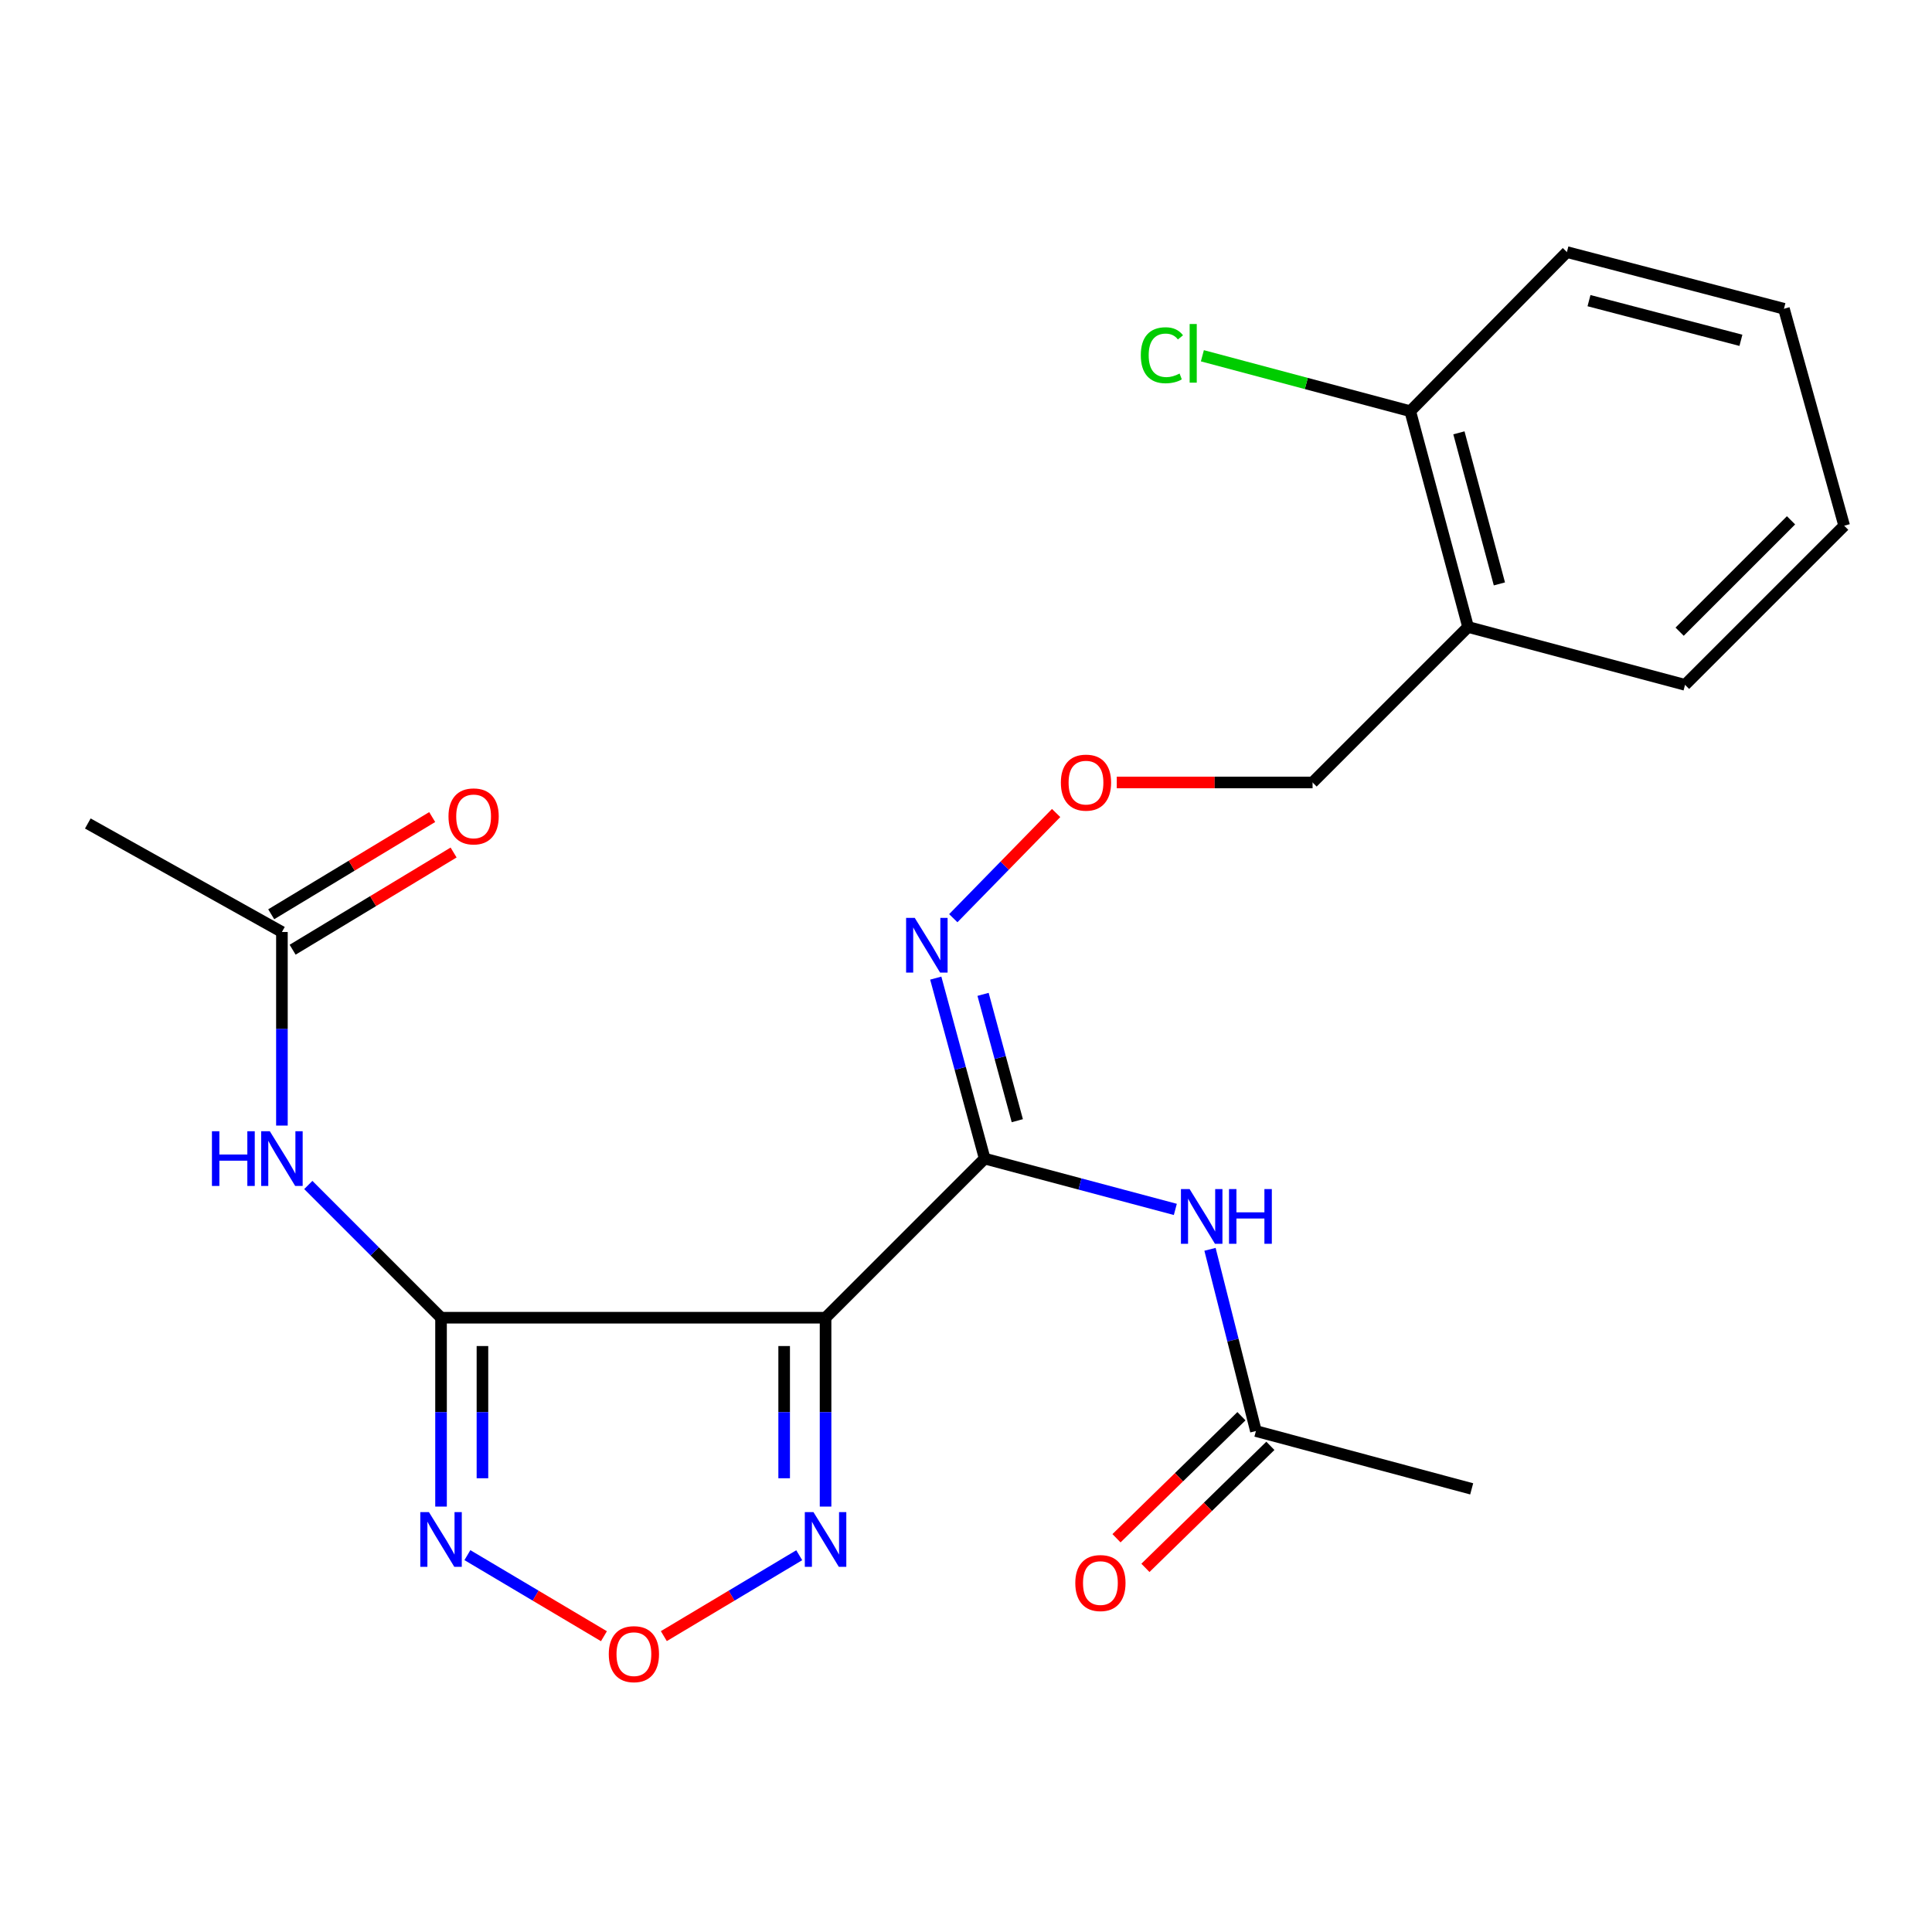 <?xml version='1.0' encoding='iso-8859-1'?>
<svg version='1.1' baseProfile='full'
              xmlns='http://www.w3.org/2000/svg'
                      xmlns:rdkit='http://www.rdkit.org/xml'
                      xmlns:xlink='http://www.w3.org/1999/xlink'
                  xml:space='preserve'
width='1000px' height='1000px' viewBox='0 0 1000 1000'>
<!-- END OF HEADER -->
<rect style='opacity:1.0;fill:#FFFFFF;stroke:none' width='1000' height='1000' x='0' y='0'> </rect>
<path class='bond-0' d='M 228.28,682.046 L 427.31,682.046' style='fill:none;fill-rule:evenodd;stroke:#000000;stroke-width:6px;stroke-linecap:butt;stroke-linejoin:miter;stroke-opacity:1' />
<path class='bond-2' d='M 228.28,682.046 L 228.28,730.927' style='fill:none;fill-rule:evenodd;stroke:#000000;stroke-width:6px;stroke-linecap:butt;stroke-linejoin:miter;stroke-opacity:1' />
<path class='bond-2' d='M 228.28,730.927 L 228.28,779.807' style='fill:none;fill-rule:evenodd;stroke:#0000FF;stroke-width:6px;stroke-linecap:butt;stroke-linejoin:miter;stroke-opacity:1' />
<path class='bond-2' d='M 249.712,696.71 L 249.712,730.927' style='fill:none;fill-rule:evenodd;stroke:#000000;stroke-width:6px;stroke-linecap:butt;stroke-linejoin:miter;stroke-opacity:1' />
<path class='bond-2' d='M 249.712,730.927 L 249.712,765.143' style='fill:none;fill-rule:evenodd;stroke:#0000FF;stroke-width:6px;stroke-linecap:butt;stroke-linejoin:miter;stroke-opacity:1' />
<path class='bond-5' d='M 228.28,682.046 L 193.927,647.693' style='fill:none;fill-rule:evenodd;stroke:#000000;stroke-width:6px;stroke-linecap:butt;stroke-linejoin:miter;stroke-opacity:1' />
<path class='bond-5' d='M 193.927,647.693 L 159.574,613.34' style='fill:none;fill-rule:evenodd;stroke:#0000FF;stroke-width:6px;stroke-linecap:butt;stroke-linejoin:miter;stroke-opacity:1' />
<path class='bond-1' d='M 427.31,682.046 L 509.668,599.688' style='fill:none;fill-rule:evenodd;stroke:#000000;stroke-width:6px;stroke-linecap:butt;stroke-linejoin:miter;stroke-opacity:1' />
<path class='bond-3' d='M 427.31,682.046 L 427.31,730.927' style='fill:none;fill-rule:evenodd;stroke:#000000;stroke-width:6px;stroke-linecap:butt;stroke-linejoin:miter;stroke-opacity:1' />
<path class='bond-3' d='M 427.31,730.927 L 427.31,779.807' style='fill:none;fill-rule:evenodd;stroke:#0000FF;stroke-width:6px;stroke-linecap:butt;stroke-linejoin:miter;stroke-opacity:1' />
<path class='bond-3' d='M 405.879,696.71 L 405.879,730.927' style='fill:none;fill-rule:evenodd;stroke:#000000;stroke-width:6px;stroke-linecap:butt;stroke-linejoin:miter;stroke-opacity:1' />
<path class='bond-3' d='M 405.879,730.927 L 405.879,765.143' style='fill:none;fill-rule:evenodd;stroke:#0000FF;stroke-width:6px;stroke-linecap:butt;stroke-linejoin:miter;stroke-opacity:1' />
<path class='bond-6' d='M 509.668,599.688 L 559.008,612.836' style='fill:none;fill-rule:evenodd;stroke:#000000;stroke-width:6px;stroke-linecap:butt;stroke-linejoin:miter;stroke-opacity:1' />
<path class='bond-6' d='M 559.008,612.836 L 608.349,625.985' style='fill:none;fill-rule:evenodd;stroke:#0000FF;stroke-width:6px;stroke-linecap:butt;stroke-linejoin:miter;stroke-opacity:1' />
<path class='bond-7' d='M 509.668,599.688 L 497.008,552.982' style='fill:none;fill-rule:evenodd;stroke:#000000;stroke-width:6px;stroke-linecap:butt;stroke-linejoin:miter;stroke-opacity:1' />
<path class='bond-7' d='M 497.008,552.982 L 484.348,506.275' style='fill:none;fill-rule:evenodd;stroke:#0000FF;stroke-width:6px;stroke-linecap:butt;stroke-linejoin:miter;stroke-opacity:1' />
<path class='bond-7' d='M 526.556,580.069 L 517.694,547.375' style='fill:none;fill-rule:evenodd;stroke:#000000;stroke-width:6px;stroke-linecap:butt;stroke-linejoin:miter;stroke-opacity:1' />
<path class='bond-7' d='M 517.694,547.375 L 508.832,514.68' style='fill:none;fill-rule:evenodd;stroke:#0000FF;stroke-width:6px;stroke-linecap:butt;stroke-linejoin:miter;stroke-opacity:1' />
<path class='bond-4' d='M 241.922,804.937 L 277.261,825.919' style='fill:none;fill-rule:evenodd;stroke:#0000FF;stroke-width:6px;stroke-linecap:butt;stroke-linejoin:miter;stroke-opacity:1' />
<path class='bond-4' d='M 277.261,825.919 L 312.599,846.902' style='fill:none;fill-rule:evenodd;stroke:#FF0000;stroke-width:6px;stroke-linecap:butt;stroke-linejoin:miter;stroke-opacity:1' />
<path class='bond-23' d='M 413.681,804.98 L 378.639,825.916' style='fill:none;fill-rule:evenodd;stroke:#0000FF;stroke-width:6px;stroke-linecap:butt;stroke-linejoin:miter;stroke-opacity:1' />
<path class='bond-23' d='M 378.639,825.916 L 343.597,846.852' style='fill:none;fill-rule:evenodd;stroke:#FF0000;stroke-width:6px;stroke-linecap:butt;stroke-linejoin:miter;stroke-opacity:1' />
<path class='bond-8' d='M 145.922,582.596 L 145.922,532.496' style='fill:none;fill-rule:evenodd;stroke:#0000FF;stroke-width:6px;stroke-linecap:butt;stroke-linejoin:miter;stroke-opacity:1' />
<path class='bond-8' d='M 145.922,532.496 L 145.922,482.396' style='fill:none;fill-rule:evenodd;stroke:#000000;stroke-width:6px;stroke-linecap:butt;stroke-linejoin:miter;stroke-opacity:1' />
<path class='bond-9' d='M 626.296,646.645 L 638.177,693.672' style='fill:none;fill-rule:evenodd;stroke:#0000FF;stroke-width:6px;stroke-linecap:butt;stroke-linejoin:miter;stroke-opacity:1' />
<path class='bond-9' d='M 638.177,693.672 L 650.059,740.698' style='fill:none;fill-rule:evenodd;stroke:#000000;stroke-width:6px;stroke-linecap:butt;stroke-linejoin:miter;stroke-opacity:1' />
<path class='bond-14' d='M 493.421,475.256 L 520.035,448.035' style='fill:none;fill-rule:evenodd;stroke:#0000FF;stroke-width:6px;stroke-linecap:butt;stroke-linejoin:miter;stroke-opacity:1' />
<path class='bond-14' d='M 520.035,448.035 L 546.648,420.813' style='fill:none;fill-rule:evenodd;stroke:#FF0000;stroke-width:6px;stroke-linecap:butt;stroke-linejoin:miter;stroke-opacity:1' />
<path class='bond-12' d='M 151.462,491.57 L 193.122,466.413' style='fill:none;fill-rule:evenodd;stroke:#000000;stroke-width:6px;stroke-linecap:butt;stroke-linejoin:miter;stroke-opacity:1' />
<path class='bond-12' d='M 193.122,466.413 L 234.781,441.256' style='fill:none;fill-rule:evenodd;stroke:#FF0000;stroke-width:6px;stroke-linecap:butt;stroke-linejoin:miter;stroke-opacity:1' />
<path class='bond-12' d='M 140.383,473.223 L 182.043,448.066' style='fill:none;fill-rule:evenodd;stroke:#000000;stroke-width:6px;stroke-linecap:butt;stroke-linejoin:miter;stroke-opacity:1' />
<path class='bond-12' d='M 182.043,448.066 L 223.703,422.909' style='fill:none;fill-rule:evenodd;stroke:#FF0000;stroke-width:6px;stroke-linecap:butt;stroke-linejoin:miter;stroke-opacity:1' />
<path class='bond-17' d='M 145.922,482.396 L 45.455,426.233' style='fill:none;fill-rule:evenodd;stroke:#000000;stroke-width:6px;stroke-linecap:butt;stroke-linejoin:miter;stroke-opacity:1' />
<path class='bond-13' d='M 642.571,733.031 L 610.233,764.613' style='fill:none;fill-rule:evenodd;stroke:#000000;stroke-width:6px;stroke-linecap:butt;stroke-linejoin:miter;stroke-opacity:1' />
<path class='bond-13' d='M 610.233,764.613 L 577.896,796.195' style='fill:none;fill-rule:evenodd;stroke:#FF0000;stroke-width:6px;stroke-linecap:butt;stroke-linejoin:miter;stroke-opacity:1' />
<path class='bond-13' d='M 657.546,748.364 L 625.208,779.946' style='fill:none;fill-rule:evenodd;stroke:#000000;stroke-width:6px;stroke-linecap:butt;stroke-linejoin:miter;stroke-opacity:1' />
<path class='bond-13' d='M 625.208,779.946 L 592.87,811.528' style='fill:none;fill-rule:evenodd;stroke:#FF0000;stroke-width:6px;stroke-linecap:butt;stroke-linejoin:miter;stroke-opacity:1' />
<path class='bond-18' d='M 650.059,740.698 L 761.742,770.631' style='fill:none;fill-rule:evenodd;stroke:#000000;stroke-width:6px;stroke-linecap:butt;stroke-linejoin:miter;stroke-opacity:1' />
<path class='bond-10' d='M 759.873,324.527 L 679.384,405.004' style='fill:none;fill-rule:evenodd;stroke:#000000;stroke-width:6px;stroke-linecap:butt;stroke-linejoin:miter;stroke-opacity:1' />
<path class='bond-11' d='M 759.873,324.527 L 729.94,212.832' style='fill:none;fill-rule:evenodd;stroke:#000000;stroke-width:6px;stroke-linecap:butt;stroke-linejoin:miter;stroke-opacity:1' />
<path class='bond-11' d='M 776.084,302.225 L 755.131,224.038' style='fill:none;fill-rule:evenodd;stroke:#000000;stroke-width:6px;stroke-linecap:butt;stroke-linejoin:miter;stroke-opacity:1' />
<path class='bond-19' d='M 759.873,324.527 L 872.176,354.472' style='fill:none;fill-rule:evenodd;stroke:#000000;stroke-width:6px;stroke-linecap:butt;stroke-linejoin:miter;stroke-opacity:1' />
<path class='bond-15' d='M 729.94,212.832 L 676.144,198.492' style='fill:none;fill-rule:evenodd;stroke:#000000;stroke-width:6px;stroke-linecap:butt;stroke-linejoin:miter;stroke-opacity:1' />
<path class='bond-15' d='M 676.144,198.492 L 622.348,184.152' style='fill:none;fill-rule:evenodd;stroke:#00CC00;stroke-width:6px;stroke-linecap:butt;stroke-linejoin:miter;stroke-opacity:1' />
<path class='bond-20' d='M 729.94,212.832 L 811.024,130.474' style='fill:none;fill-rule:evenodd;stroke:#000000;stroke-width:6px;stroke-linecap:butt;stroke-linejoin:miter;stroke-opacity:1' />
<path class='bond-16' d='M 578.037,405.004 L 628.711,405.004' style='fill:none;fill-rule:evenodd;stroke:#FF0000;stroke-width:6px;stroke-linecap:butt;stroke-linejoin:miter;stroke-opacity:1' />
<path class='bond-16' d='M 628.711,405.004 L 679.384,405.004' style='fill:none;fill-rule:evenodd;stroke:#000000;stroke-width:6px;stroke-linecap:butt;stroke-linejoin:miter;stroke-opacity:1' />
<path class='bond-21' d='M 872.176,354.472 L 954.545,272.114' style='fill:none;fill-rule:evenodd;stroke:#000000;stroke-width:6px;stroke-linecap:butt;stroke-linejoin:miter;stroke-opacity:1' />
<path class='bond-21' d='M 869.378,326.963 L 927.036,269.312' style='fill:none;fill-rule:evenodd;stroke:#000000;stroke-width:6px;stroke-linecap:butt;stroke-linejoin:miter;stroke-opacity:1' />
<path class='bond-24' d='M 811.024,130.474 L 923.362,159.812' style='fill:none;fill-rule:evenodd;stroke:#000000;stroke-width:6px;stroke-linecap:butt;stroke-linejoin:miter;stroke-opacity:1' />
<path class='bond-24' d='M 822.459,155.611 L 901.096,176.147' style='fill:none;fill-rule:evenodd;stroke:#000000;stroke-width:6px;stroke-linecap:butt;stroke-linejoin:miter;stroke-opacity:1' />
<path class='bond-22' d='M 954.545,272.114 L 923.362,159.812' style='fill:none;fill-rule:evenodd;stroke:#000000;stroke-width:6px;stroke-linecap:butt;stroke-linejoin:miter;stroke-opacity:1' />
<path  class='atom-3' d='M 222.02 782.677
L 231.3 797.677
Q 232.22 799.157, 233.7 801.837
Q 235.18 804.517, 235.26 804.677
L 235.26 782.677
L 239.02 782.677
L 239.02 810.997
L 235.14 810.997
L 225.18 794.597
Q 224.02 792.677, 222.78 790.477
Q 221.58 788.277, 221.22 787.597
L 221.22 810.997
L 217.54 810.997
L 217.54 782.677
L 222.02 782.677
' fill='#0000FF'/>
<path  class='atom-4' d='M 421.05 782.677
L 430.33 797.677
Q 431.25 799.157, 432.73 801.837
Q 434.21 804.517, 434.29 804.677
L 434.29 782.677
L 438.05 782.677
L 438.05 810.997
L 434.17 810.997
L 424.21 794.597
Q 423.05 792.677, 421.81 790.477
Q 420.61 788.277, 420.25 787.597
L 420.25 810.997
L 416.57 810.997
L 416.57 782.677
L 421.05 782.677
' fill='#0000FF'/>
<path  class='atom-5' d='M 315.105 856.188
Q 315.105 849.388, 318.465 845.588
Q 321.825 841.788, 328.105 841.788
Q 334.385 841.788, 337.745 845.588
Q 341.105 849.388, 341.105 856.188
Q 341.105 863.068, 337.705 866.988
Q 334.305 870.868, 328.105 870.868
Q 321.865 870.868, 318.465 866.988
Q 315.105 863.108, 315.105 856.188
M 328.105 867.668
Q 332.425 867.668, 334.745 864.788
Q 337.105 861.868, 337.105 856.188
Q 337.105 850.628, 334.745 847.828
Q 332.425 844.988, 328.105 844.988
Q 323.785 844.988, 321.425 847.788
Q 319.105 850.588, 319.105 856.188
Q 319.105 861.908, 321.425 864.788
Q 323.785 867.668, 328.105 867.668
' fill='#FF0000'/>
<path  class='atom-6' d='M 109.702 585.528
L 113.542 585.528
L 113.542 597.568
L 128.022 597.568
L 128.022 585.528
L 131.862 585.528
L 131.862 613.848
L 128.022 613.848
L 128.022 600.768
L 113.542 600.768
L 113.542 613.848
L 109.702 613.848
L 109.702 585.528
' fill='#0000FF'/>
<path  class='atom-6' d='M 139.662 585.528
L 148.942 600.528
Q 149.862 602.008, 151.342 604.688
Q 152.822 607.368, 152.902 607.528
L 152.902 585.528
L 156.662 585.528
L 156.662 613.848
L 152.782 613.848
L 142.822 597.448
Q 141.662 595.528, 140.422 593.328
Q 139.222 591.128, 138.862 590.448
L 138.862 613.848
L 135.182 613.848
L 135.182 585.528
L 139.662 585.528
' fill='#0000FF'/>
<path  class='atom-7' d='M 615.735 615.461
L 625.015 630.461
Q 625.935 631.941, 627.415 634.621
Q 628.895 637.301, 628.975 637.461
L 628.975 615.461
L 632.735 615.461
L 632.735 643.781
L 628.855 643.781
L 618.895 627.381
Q 617.735 625.461, 616.495 623.261
Q 615.295 621.061, 614.935 620.381
L 614.935 643.781
L 611.255 643.781
L 611.255 615.461
L 615.735 615.461
' fill='#0000FF'/>
<path  class='atom-7' d='M 636.135 615.461
L 639.975 615.461
L 639.975 627.501
L 654.455 627.501
L 654.455 615.461
L 658.295 615.461
L 658.295 643.781
L 654.455 643.781
L 654.455 630.701
L 639.975 630.701
L 639.975 643.781
L 636.135 643.781
L 636.135 615.461
' fill='#0000FF'/>
<path  class='atom-8' d='M 473.475 475.095
L 482.755 490.095
Q 483.675 491.575, 485.155 494.255
Q 486.635 496.935, 486.715 497.095
L 486.715 475.095
L 490.475 475.095
L 490.475 503.415
L 486.595 503.415
L 476.635 487.015
Q 475.475 485.095, 474.235 482.895
Q 473.035 480.695, 472.675 480.015
L 472.675 503.415
L 468.995 503.415
L 468.995 475.095
L 473.475 475.095
' fill='#0000FF'/>
<path  class='atom-13' d='M 232.14 422.563
Q 232.14 415.763, 235.5 411.963
Q 238.86 408.163, 245.14 408.163
Q 251.42 408.163, 254.78 411.963
Q 258.14 415.763, 258.14 422.563
Q 258.14 429.443, 254.74 433.363
Q 251.34 437.243, 245.14 437.243
Q 238.9 437.243, 235.5 433.363
Q 232.14 429.483, 232.14 422.563
M 245.14 434.043
Q 249.46 434.043, 251.78 431.163
Q 254.14 428.243, 254.14 422.563
Q 254.14 417.003, 251.78 414.203
Q 249.46 411.363, 245.14 411.363
Q 240.82 411.363, 238.46 414.163
Q 236.14 416.963, 236.14 422.563
Q 236.14 428.283, 238.46 431.163
Q 240.82 434.043, 245.14 434.043
' fill='#FF0000'/>
<path  class='atom-14' d='M 556.57 819.385
Q 556.57 812.585, 559.93 808.785
Q 563.29 804.985, 569.57 804.985
Q 575.85 804.985, 579.21 808.785
Q 582.57 812.585, 582.57 819.385
Q 582.57 826.265, 579.17 830.185
Q 575.77 834.065, 569.57 834.065
Q 563.33 834.065, 559.93 830.185
Q 556.57 826.305, 556.57 819.385
M 569.57 830.865
Q 573.89 830.865, 576.21 827.985
Q 578.57 825.065, 578.57 819.385
Q 578.57 813.825, 576.21 811.025
Q 573.89 808.185, 569.57 808.185
Q 565.25 808.185, 562.89 810.985
Q 560.57 813.785, 560.57 819.385
Q 560.57 825.105, 562.89 827.985
Q 565.25 830.865, 569.57 830.865
' fill='#FF0000'/>
<path  class='atom-15' d='M 549.105 405.084
Q 549.105 398.284, 552.465 394.484
Q 555.825 390.684, 562.105 390.684
Q 568.385 390.684, 571.745 394.484
Q 575.105 398.284, 575.105 405.084
Q 575.105 411.964, 571.705 415.884
Q 568.305 419.764, 562.105 419.764
Q 555.865 419.764, 552.465 415.884
Q 549.105 412.004, 549.105 405.084
M 562.105 416.564
Q 566.425 416.564, 568.745 413.684
Q 571.105 410.764, 571.105 405.084
Q 571.105 399.524, 568.745 396.724
Q 566.425 393.884, 562.105 393.884
Q 557.785 393.884, 555.425 396.684
Q 553.105 399.484, 553.105 405.084
Q 553.105 410.804, 555.425 413.684
Q 557.785 416.564, 562.105 416.564
' fill='#FF0000'/>
<path  class='atom-16' d='M 590.481 183.866
Q 590.481 176.826, 593.761 173.146
Q 597.081 169.426, 603.361 169.426
Q 609.201 169.426, 612.321 173.546
L 609.681 175.706
Q 607.401 172.706, 603.361 172.706
Q 599.081 172.706, 596.801 175.586
Q 594.561 178.426, 594.561 183.866
Q 594.561 189.466, 596.881 192.346
Q 599.241 195.226, 603.801 195.226
Q 606.921 195.226, 610.561 193.346
L 611.681 196.346
Q 610.201 197.306, 607.961 197.866
Q 605.721 198.426, 603.241 198.426
Q 597.081 198.426, 593.761 194.666
Q 590.481 190.906, 590.481 183.866
' fill='#00CC00'/>
<path  class='atom-16' d='M 615.761 167.706
L 619.441 167.706
L 619.441 198.066
L 615.761 198.066
L 615.761 167.706
' fill='#00CC00'/>
</svg>
